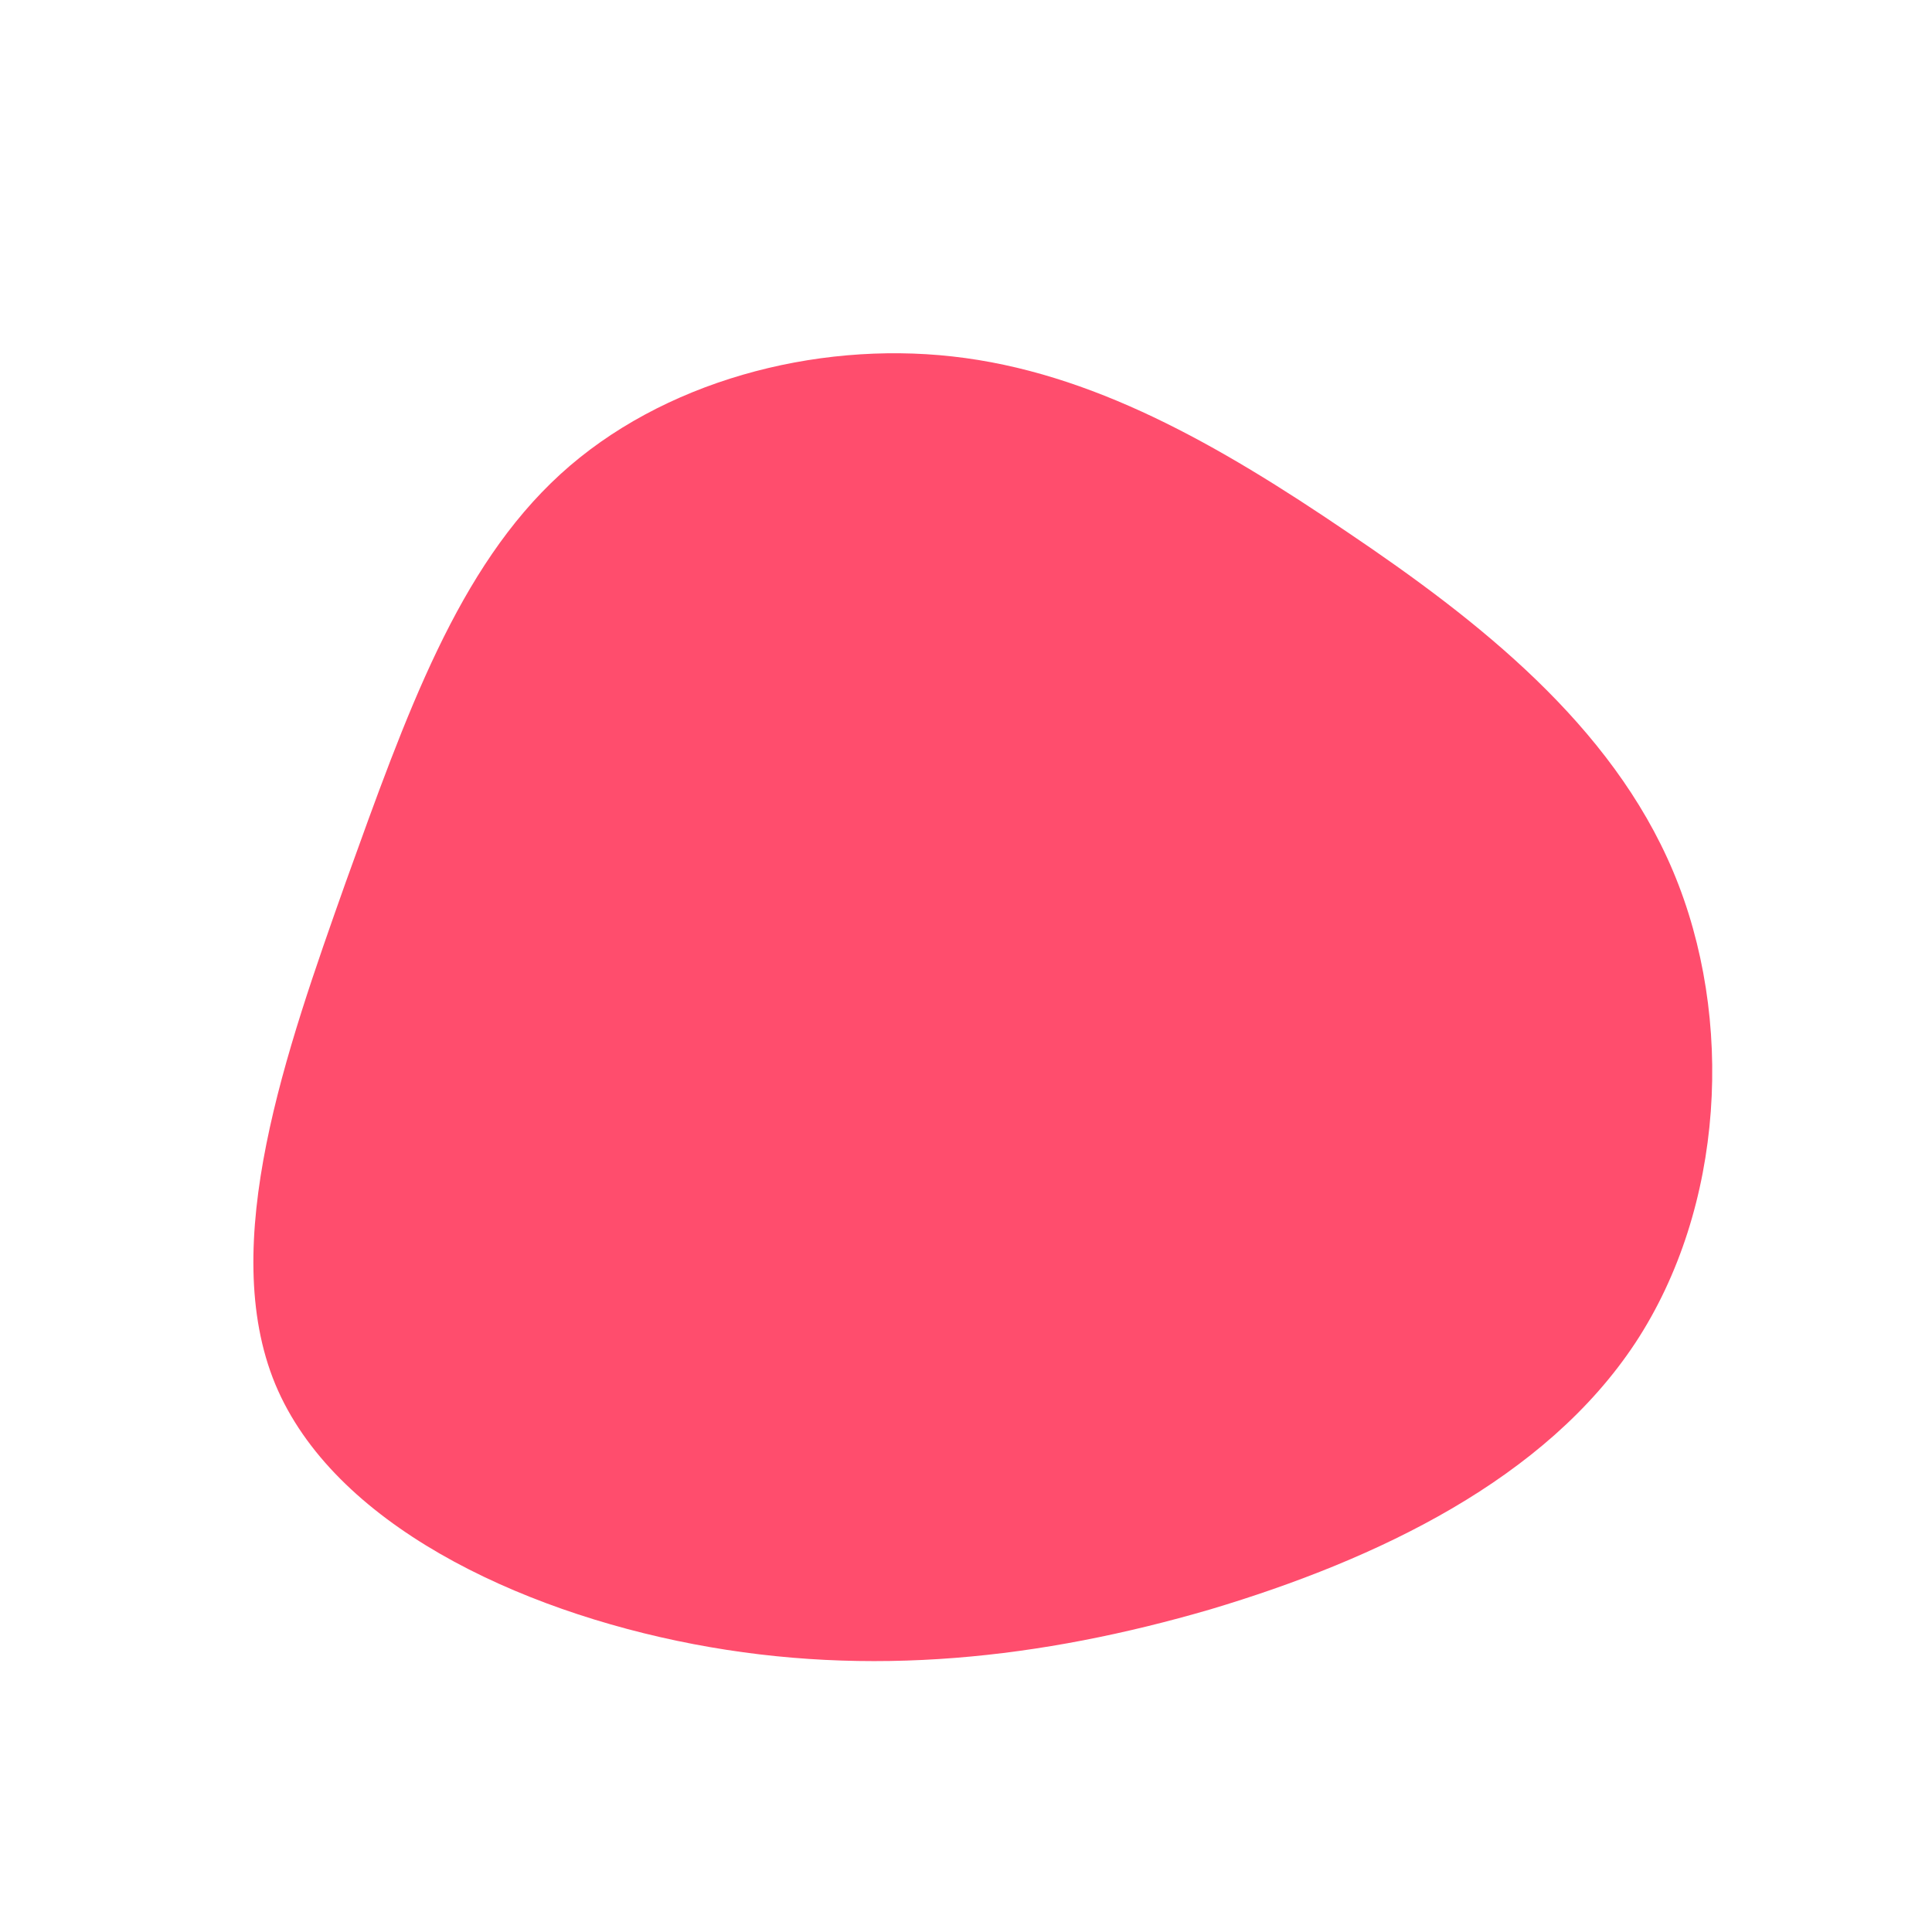 <?xml version="1.0" encoding="UTF-8" standalone="no"?> <svg xmlns="http://www.w3.org/2000/svg" viewBox="0 0 200 200"><path fill="#FF4D6D" d="M39.5,-44.9C53,-35.8,66.8,-25,73.2,-9.8C79.6,5.4,78.5,25,69.3,39C60,53.1,42.7,61.4,25.3,66.6C7.8,71.7,-9.9,73.7,-28.2,70.2C-46.5,66.7,-65.5,57.7,-71.5,43.3C-77.5,28.8,-70.4,8.8,-64.2,-8.7C-57.9,-26.2,-52.6,-41.2,-42,-50.9C-31.5,-60.5,-15.7,-64.7,-1.4,-63.1C13,-61.5,26.1,-54,39.5,-44.9Z" transform="translate(100 100)"></path></svg> 
